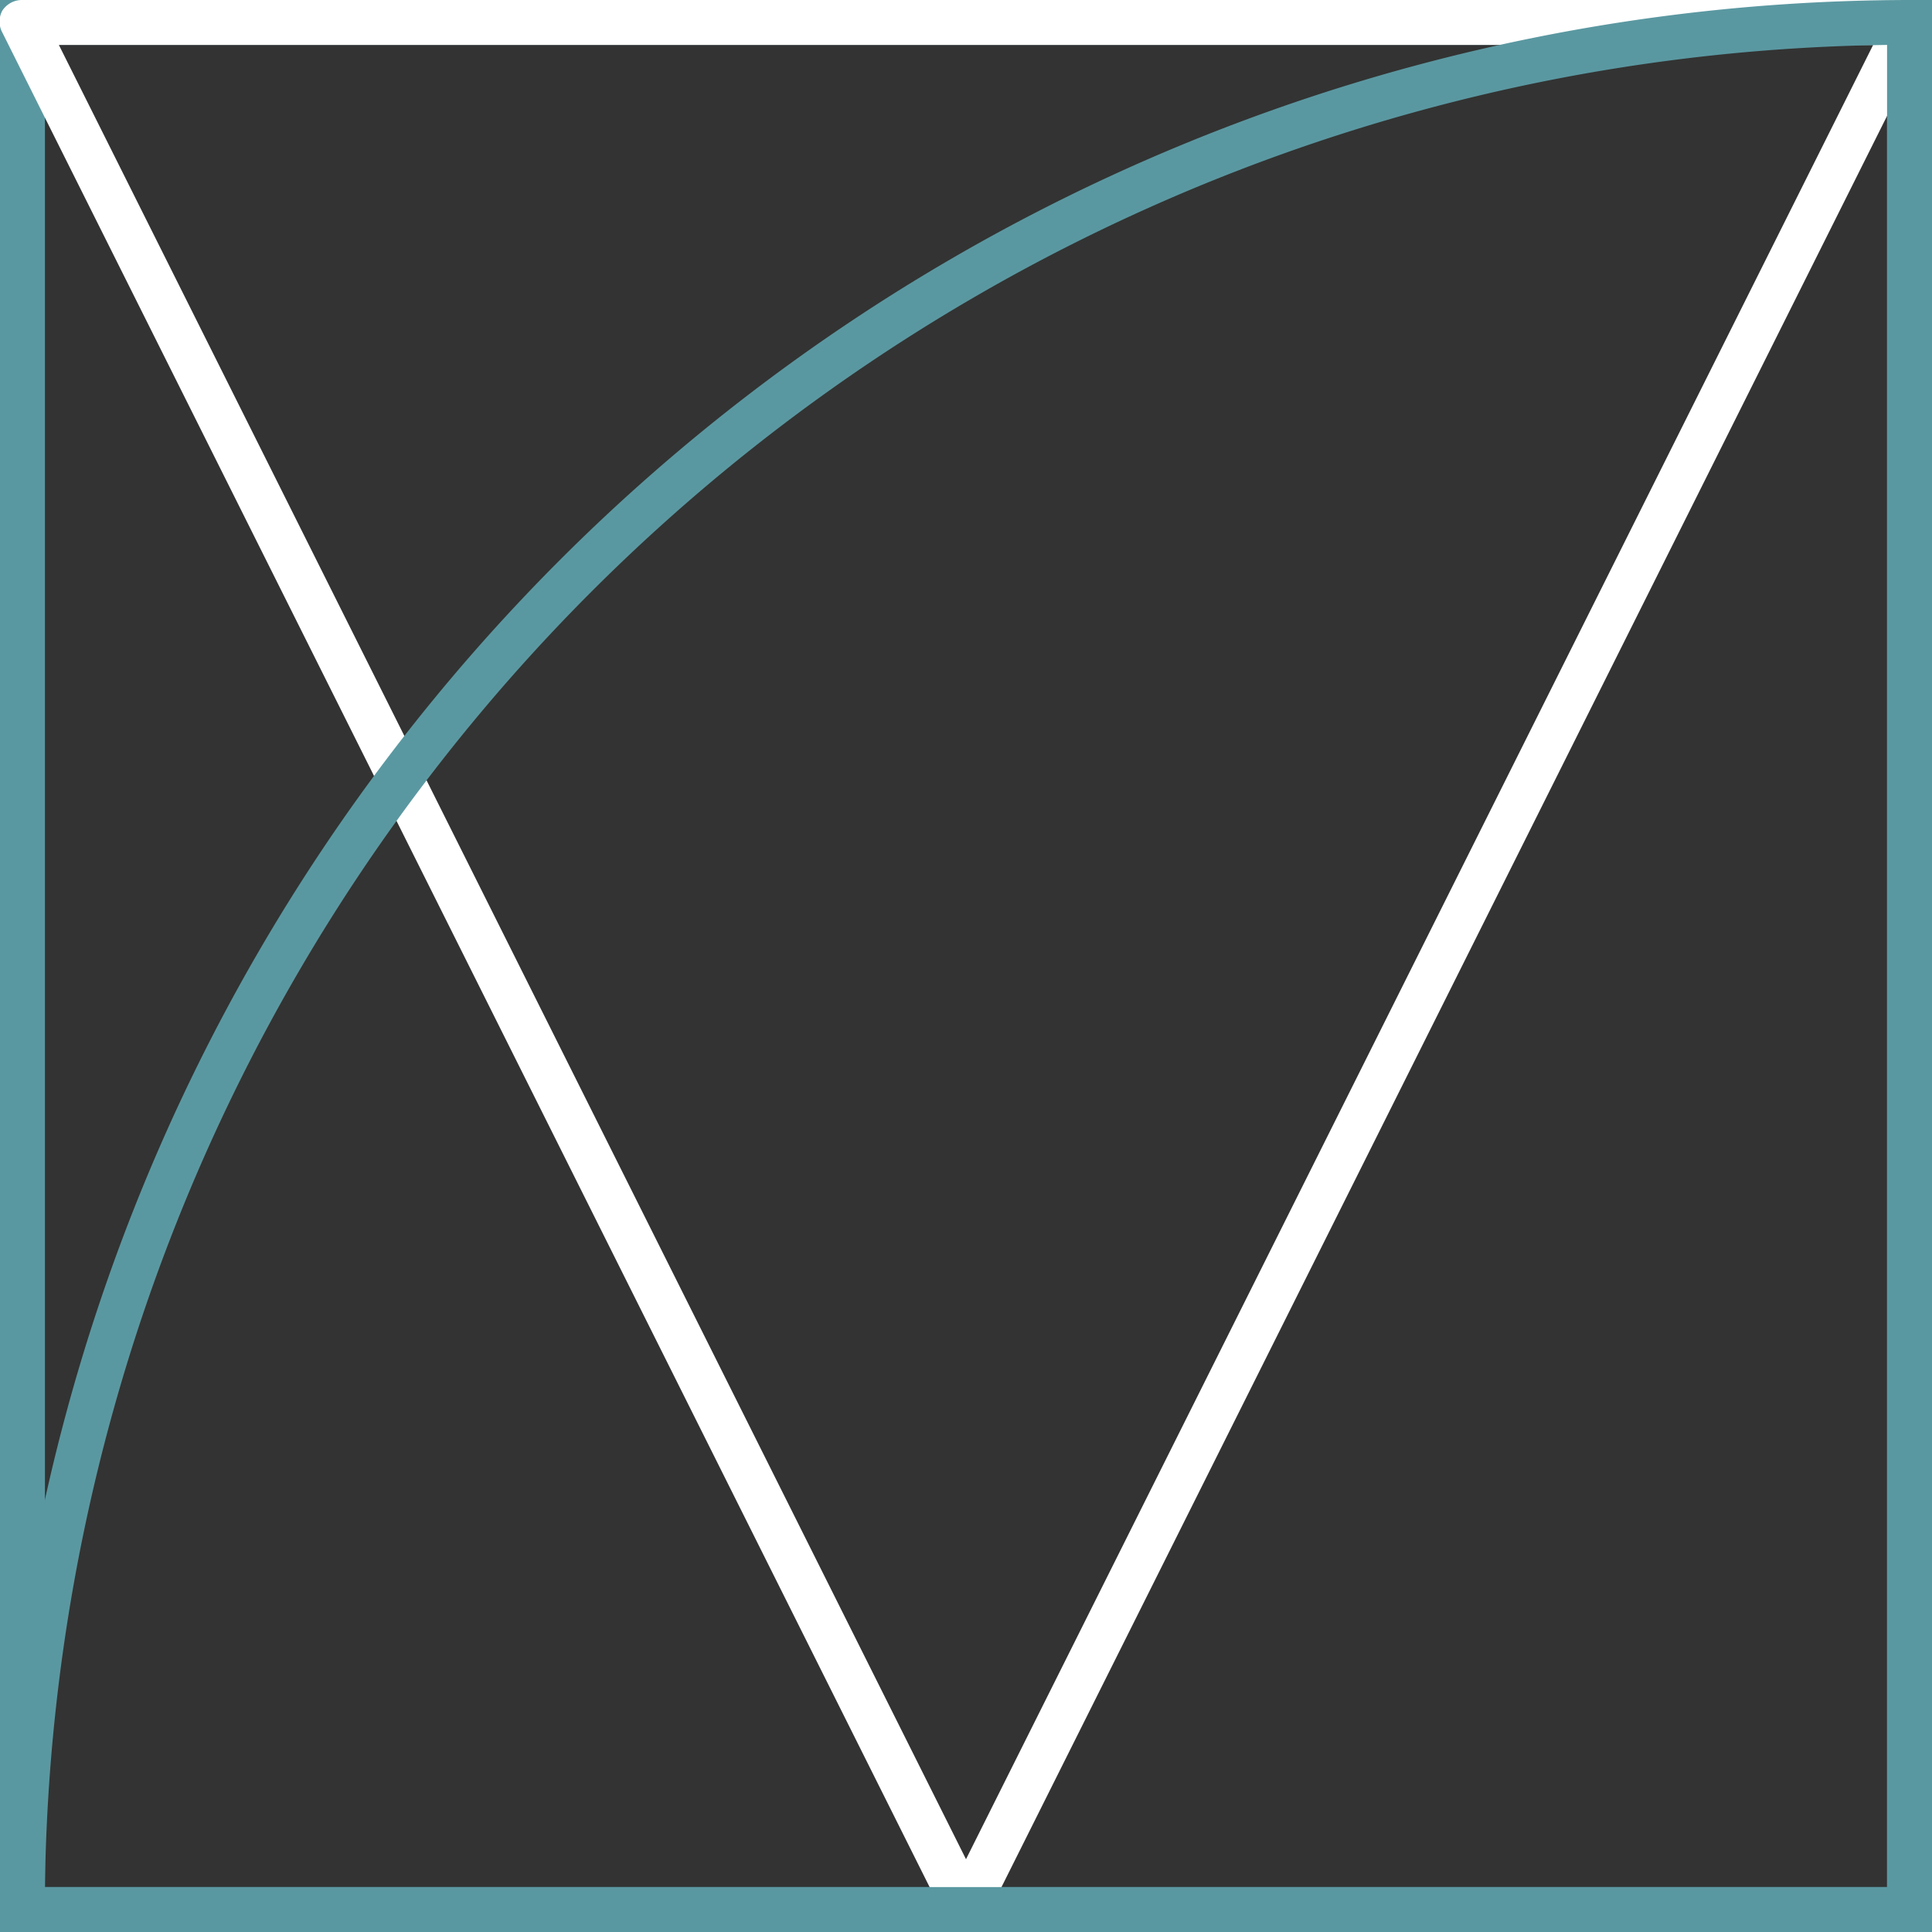 <svg xmlns="http://www.w3.org/2000/svg" viewBox="0 0 43 43"><rect x="0" y="0" width="43" height="43" fill="#333333" stroke="none"/><g id="Laag_2" data-name="Laag 2"><g id="Laag_1-2" data-name="Laag 1"><g id="Group_3758" data-name="Group 3758"><path d="M43,43H0V0H43ZM1,42H42V1H1Z" style="fill:#5a98a1"/><path d="M21.5,43a.51.51,0,0,1-.45-.28L.05.72a.51.51,0,0,1,0-.48A.52.52,0,0,1,.5,0h42a.52.52,0,0,1,.43.24.48.48,0,0,1,0,.48l-21,42A.51.51,0,0,1,21.5,43ZM1.31,1,21.5,41.38,41.69,1Z" style="fill:#fff"/><path d="M43,43H0v-.5A42.55,42.55,0,0,1,42.5,0H43ZM1,42H42V1A41.55,41.55,0,0,0,1,42Z" style="fill:#5a98a1"/></g></g></g></svg>